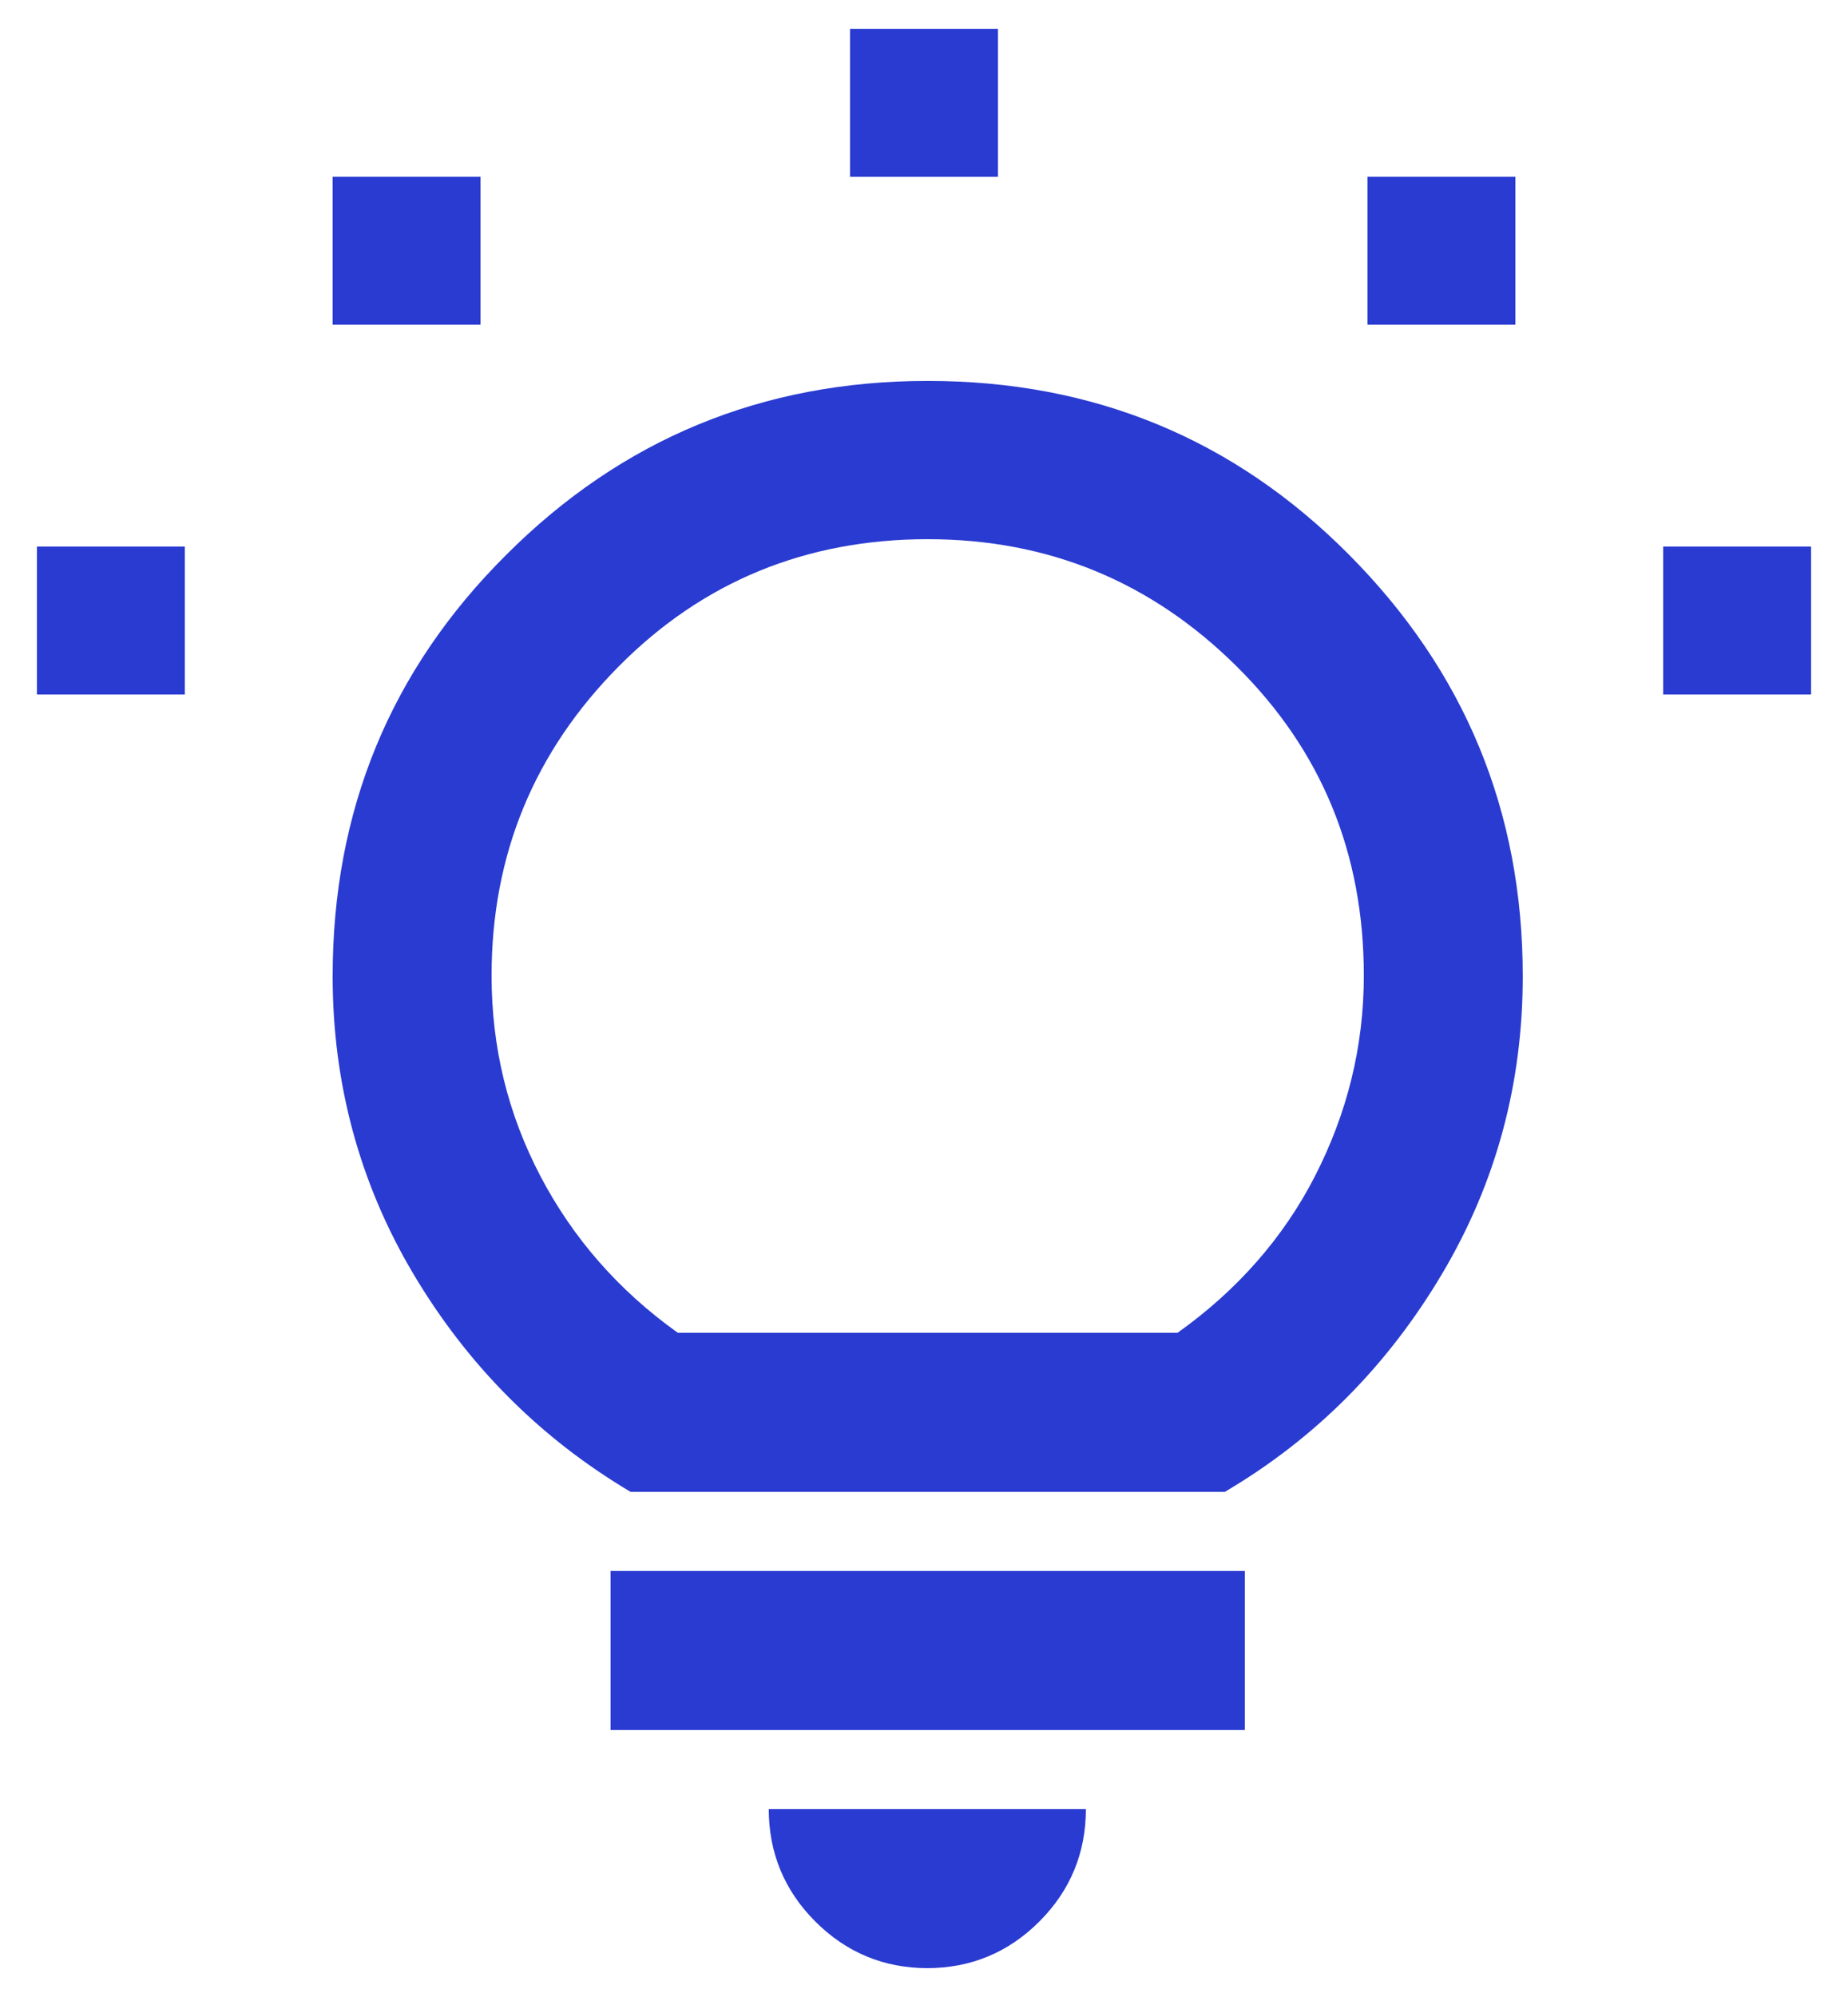 <svg viewBox="0 0 25 27" xmlns="http://www.w3.org/2000/svg" width="25" height="27"><g fill="#2a3bd1"><path d="m12.55 26.61c-.59 0-1.1-.21-1.52-.63s-.63-.93-.63-1.52h4.29c0 .59-.21 1.1-.63 1.52s-.93.63-1.52.63zm-4.29-3.22v-2.15h8.58v2.15zm.27-3.22c-1.23-.73-2.21-1.72-2.94-2.95s-1.09-2.58-1.09-4.02c0-2.24.78-4.14 2.35-5.7 1.56-1.56 3.46-2.35 5.7-2.35s4.14.78 5.7 2.35 2.35 3.46 2.35 5.7c0 1.45-.36 2.79-1.09 4.02s-1.7 2.22-2.94 2.95h-8.05zm.64-2.15h6.76c.8-.57 1.43-1.28 1.86-2.12s.66-1.74.66-2.71c0-1.65-.57-3.04-1.72-4.18s-2.54-1.72-4.18-1.72-3.04.57-4.18 1.72-1.72 2.54-1.72 4.18c0 .97.22 1.87.66 2.71s1.06 1.55 1.86 2.12z"/><path d="m11.5.39h2v2h-2z"/><path d="m18.5 2.39h2v2h-2z"/><path d="m4.5 2.39h2v2h-2z"/><path d="m.5 7.39h2v2h-2z"/><path d="m22.5 7.39h2v2h-2z"/></g></svg>
